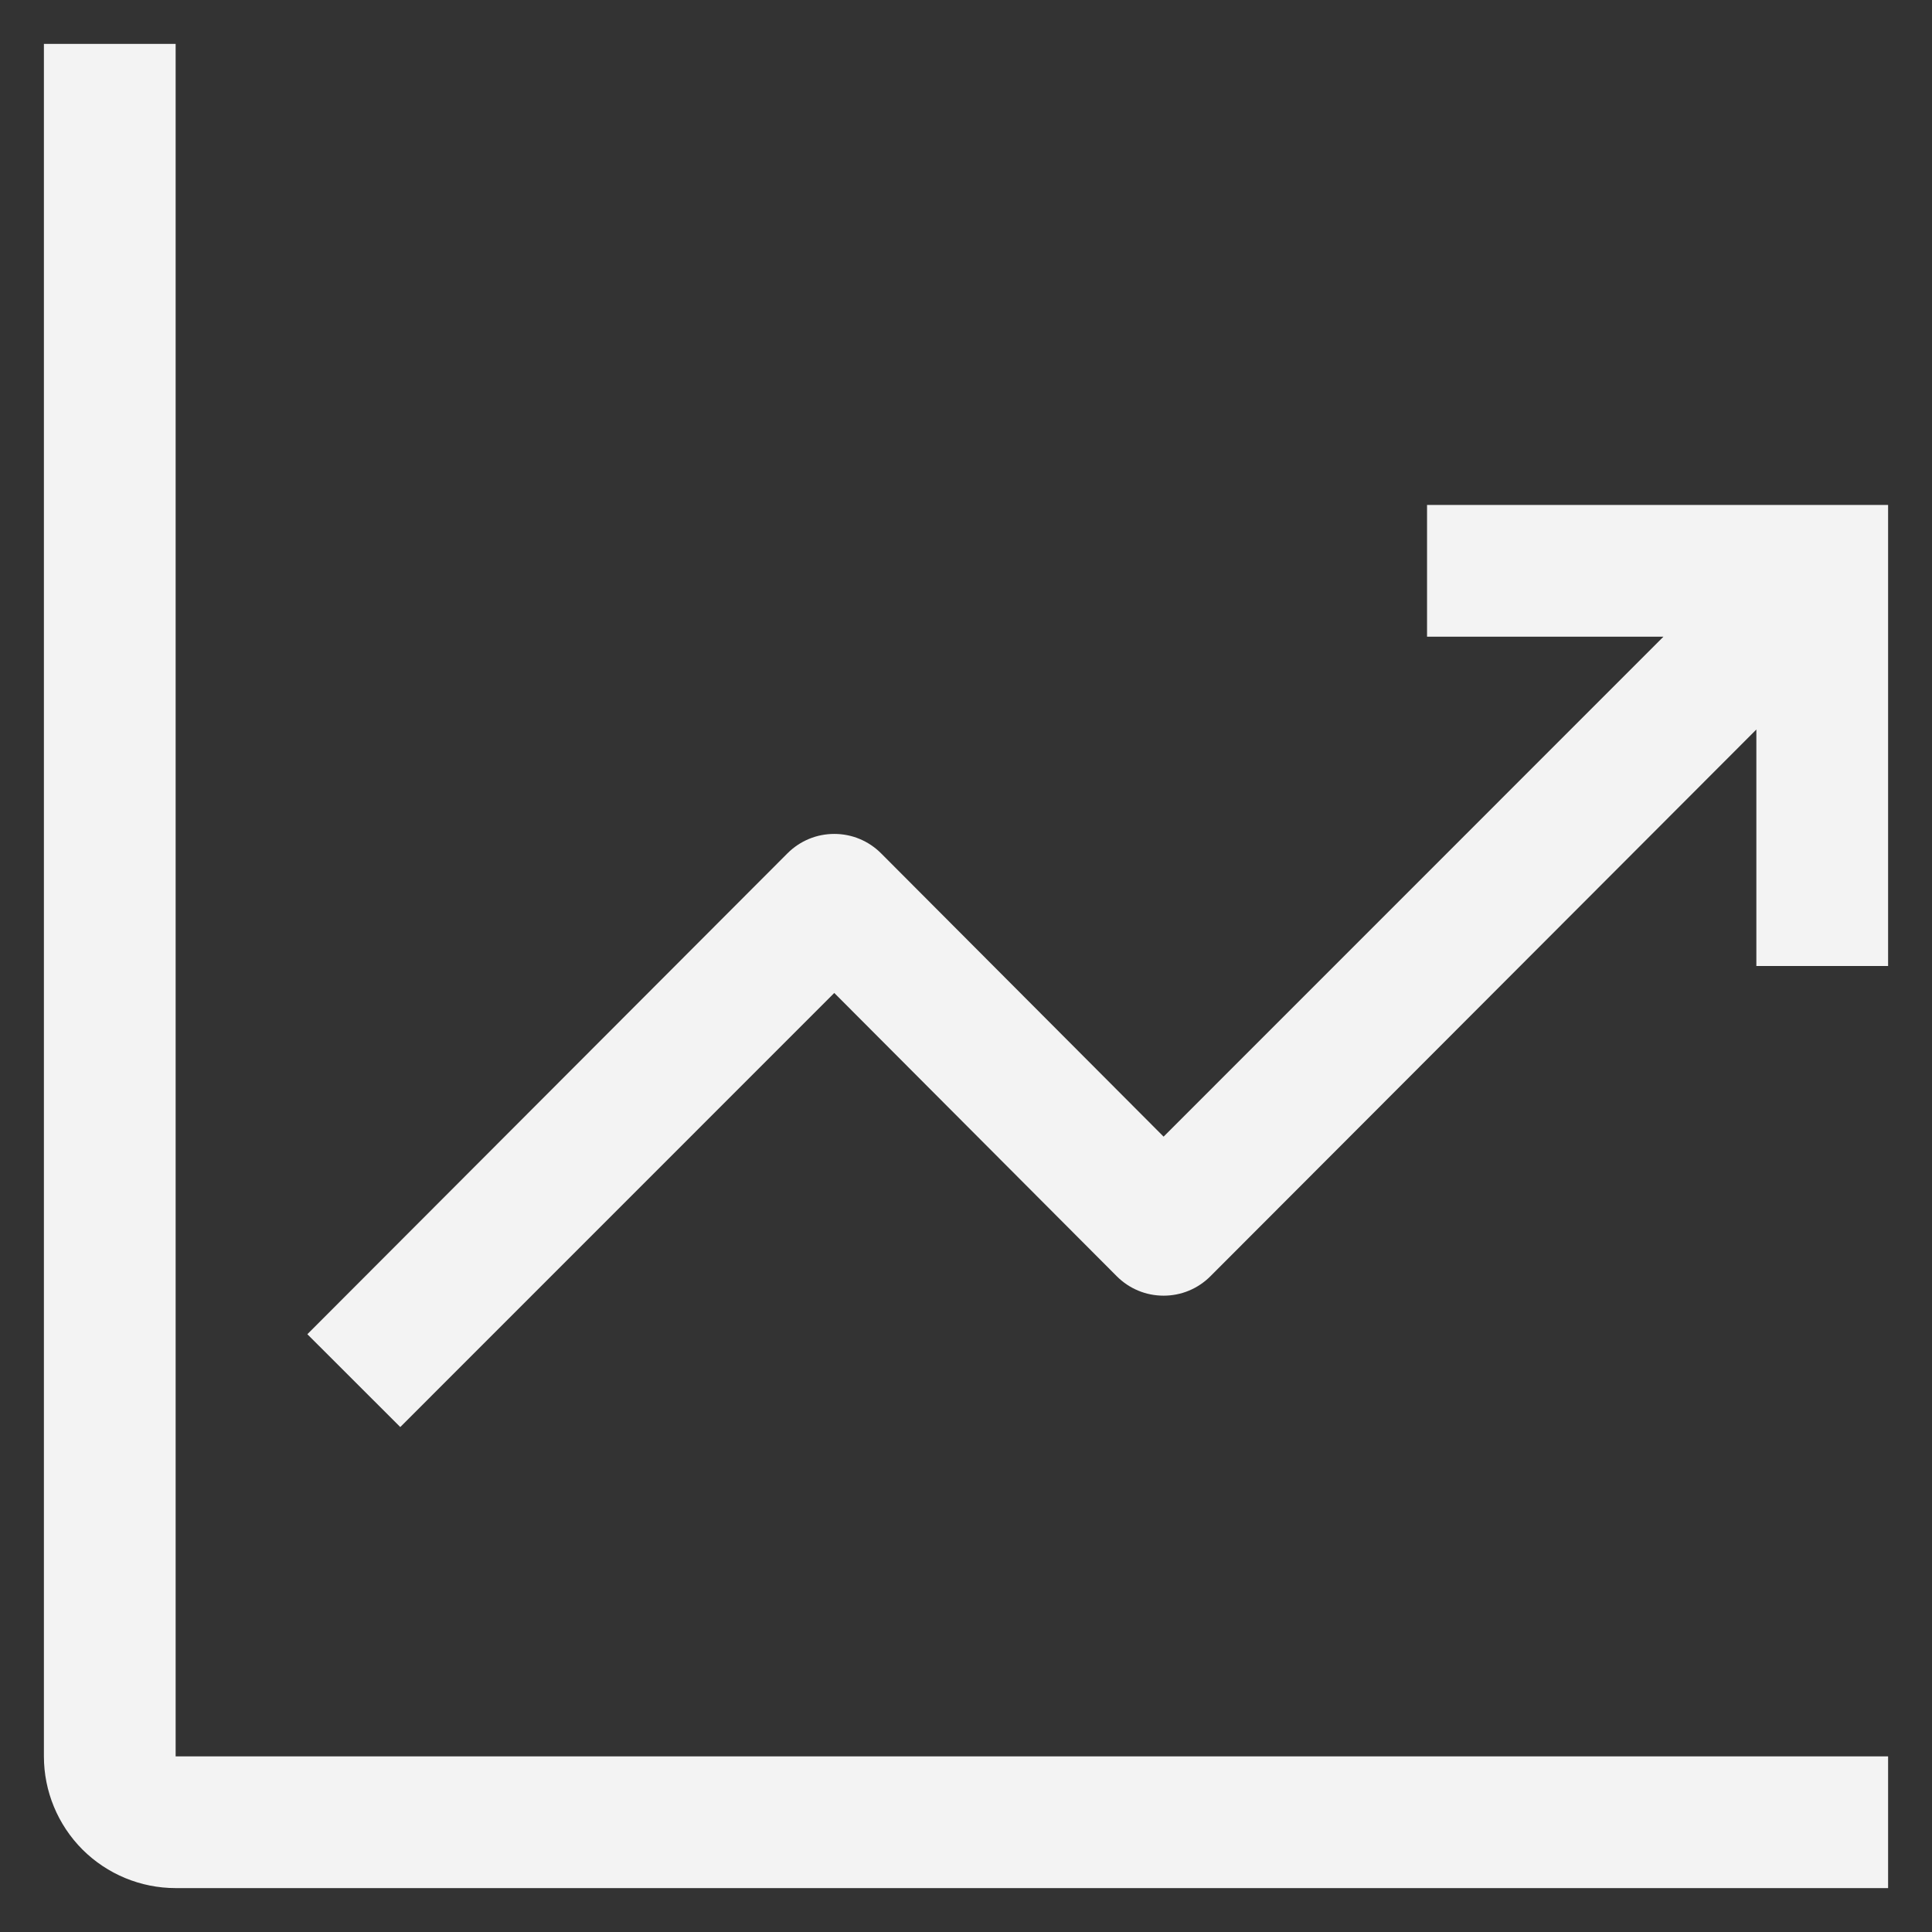<?xml version="1.0" encoding="UTF-8"?> <svg xmlns="http://www.w3.org/2000/svg" width="22" height="22" viewBox="0 0 22 22" fill="none"><rect x="0" y="0" width="22" height="22" fill="#333333" stroke="none"/><path d="M2 0.5H0.5V20C0.5 20.398 0.658 20.779 0.939 21.061C1.221 21.342 1.602 21.5 2 21.5H21.5V20H2V0.5Z" fill="#F3F3F3"></path><path d="M21.5 5.75H16.25V7.25H18.942L13.25 12.943L10.033 9.717C9.963 9.647 9.88 9.591 9.788 9.553C9.697 9.515 9.599 9.496 9.5 9.496C9.401 9.496 9.303 9.515 9.212 9.553C9.12 9.591 9.037 9.647 8.967 9.717L3.5 15.193L4.558 16.25L9.5 11.307L12.717 14.533C12.787 14.603 12.87 14.659 12.962 14.697C13.053 14.735 13.151 14.754 13.25 14.754C13.349 14.754 13.447 14.735 13.538 14.697C13.63 14.659 13.713 14.603 13.783 14.533L20 8.307V11H21.5V5.75Z" fill="#F3F3F3"></path></svg> 